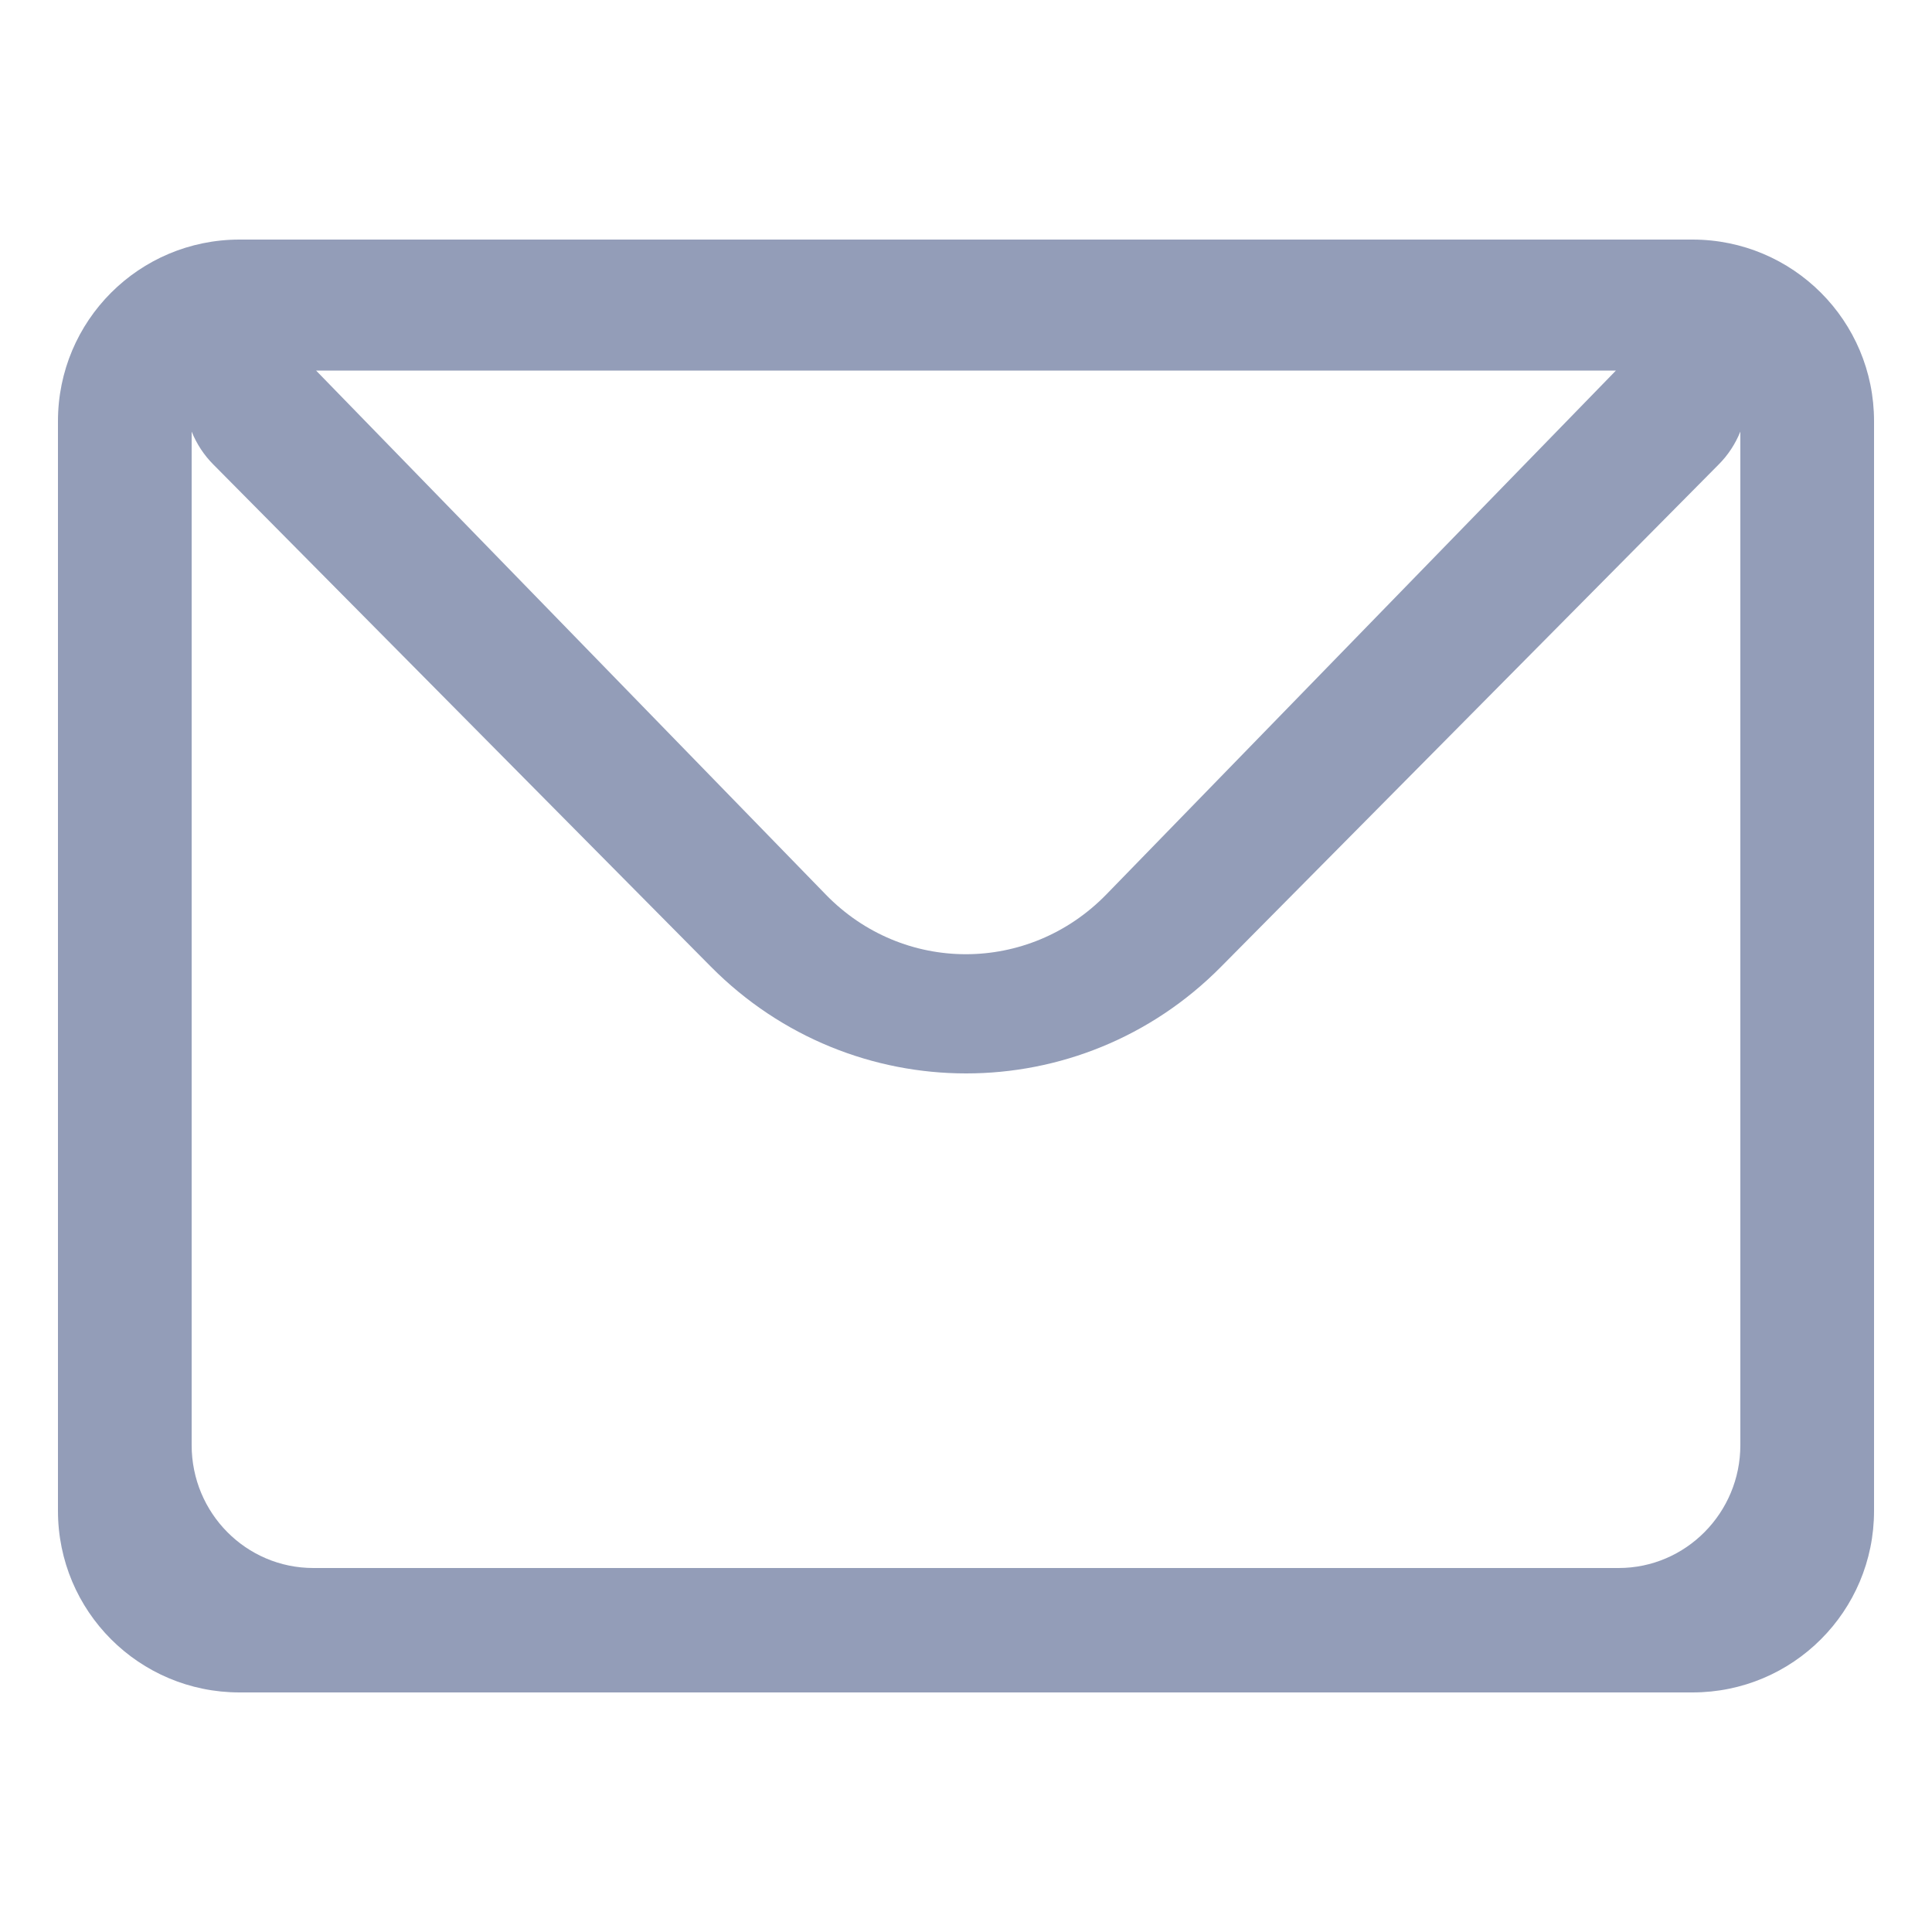<?xml version="1.0" encoding="UTF-8"?>
<svg id="_图层_1" data-name="图层 1" xmlns="http://www.w3.org/2000/svg" viewBox="0 0 50 50">
  <path d="M43.8,6.2H6.2c-2.6,0-4.7,2.1-4.7,4.7v28.2c0,2.6,2.1,4.7,4.7,4.7H43.8c2.6,0,4.7-2.1,4.7-4.7V10.9c0-2.6-2.1-4.7-4.7-4.7Zm-1.98,3.39l-13.19,13.56c-2.01,2.06-5.26,2.06-7.26,0L8.18,9.59H41.82Zm3.22,27.81c0,1.75-1.41,3.18-3.15,3.18H8.11c-1.74,0-3.15-1.42-3.15-3.18V11.17c.13,.32,.32,.61,.56,.85l12.88,13c3.65,3.68,9.56,3.68,13.2,0l12.88-13c.24-.24,.43-.53,.56-.85v26.23Z" style="fill: #939db8;"/>
</svg>